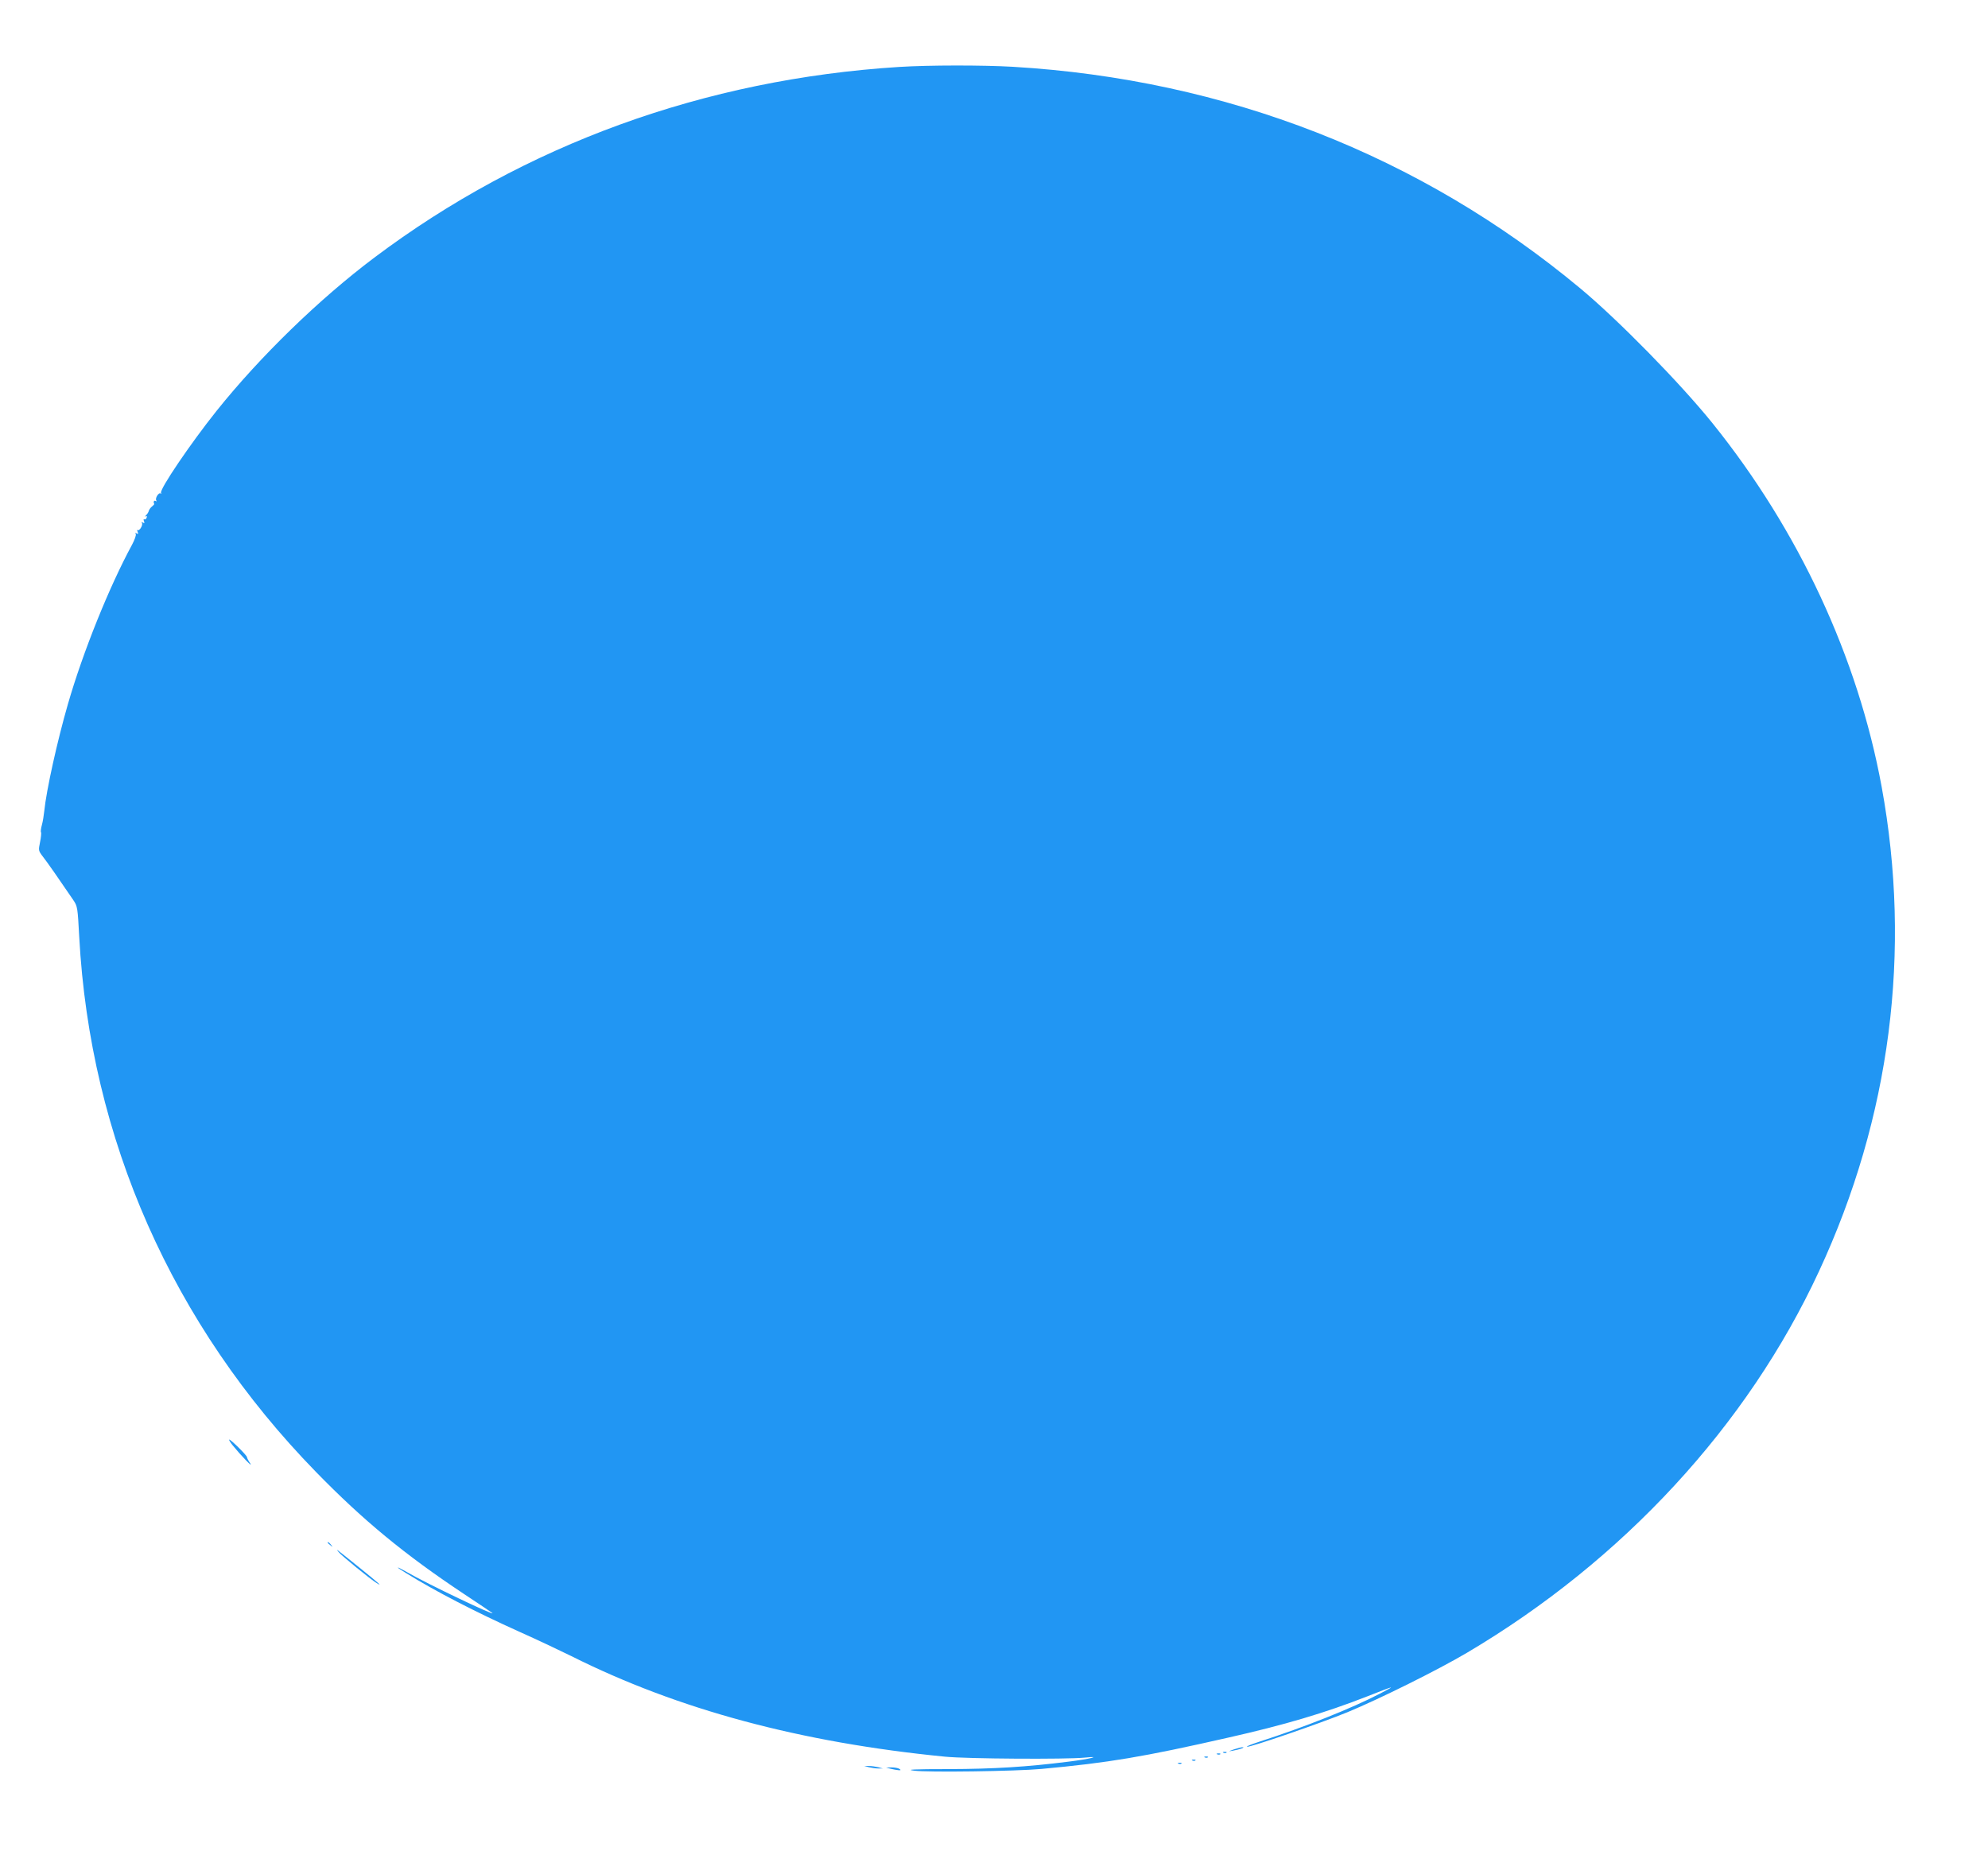 <?xml version="1.0" standalone="no"?>
<!DOCTYPE svg PUBLIC "-//W3C//DTD SVG 20010904//EN"
 "http://www.w3.org/TR/2001/REC-SVG-20010904/DTD/svg10.dtd">
<svg version="1.0" xmlns="http://www.w3.org/2000/svg"
 width="1280pt" height="1192pt" viewBox="0 0 1280 1192"
 preserveAspectRatio="xMidYMid meet">
<g transform="translate(0,1192) scale(0.1,-0.1)"
fill="#2196f3" stroke="none">
<path d="M5790 11489 c-1253 -79 -2412 -500 -3380 -1228 -354 -266 -734 -635
-1015 -986 -167 -209 -370 -508 -358 -529 3 -6 3 -8 -2 -4 -11 11 -38 -29 -29
-44 4 -7 3 -8 -4 -4 -11 6 -16 -6 -9 -19 1 -2 -6 -10 -15 -17 -9 -7 -18 -20
-20 -28 -2 -8 -10 -21 -18 -28 -8 -8 -9 -11 -3 -7 9 4 11 1 7 -9 -3 -9 -10
-13 -15 -10 -5 3 -6 -3 -2 -12 5 -13 3 -15 -7 -9 -9 5 -11 4 -6 -3 8 -14 -18
-55 -28 -45 -4 4 -4 -1 0 -11 6 -15 4 -17 -6 -11 -9 5 -11 4 -6 -4 4 -6 -7
-37 -24 -69 -146 -269 -316 -690 -413 -1027 -68 -235 -139 -556 -152 -688 -3
-27 -9 -67 -15 -88 -6 -22 -9 -43 -6 -48 3 -5 0 -33 -6 -63 -11 -54 -11 -56
18 -94 27 -34 107 -149 196 -280 27 -40 28 -48 38 -235 70 -1302 600 -2500
1525 -3448 304 -312 573 -533 949 -783 100 -66 183 -122 186 -125 25 -24 -426
191 -547 262 -79 45 -83 40 -5 -7 189 -117 443 -248 727 -376 110 -49 260
-120 333 -156 688 -345 1479 -557 2407 -648 140 -14 780 -18 900 -6 116 12 33
-9 -105 -26 -269 -34 -481 -47 -770 -48 -231 0 -280 -3 -225 -10 86 -12 656
-4 820 11 435 40 658 78 1200 201 368 83 624 159 900 267 183 72 186 72 80 17
-182 -95 -484 -215 -778 -310 -49 -16 -84 -30 -78 -32 17 -6 478 153 646 222
210 87 582 272 770 383 1004 594 1806 1462 2267 2457 460 990 598 2060 403
3121 -153 831 -533 1649 -1089 2340 -208 258 -607 665 -851 868 -1028 856
-2282 1346 -3655 1427 -192 11 -537 11 -730 -1z"/>
<path d="M1498 2613 c51 -63 135 -151 113 -116 -12 17 -21 35 -21 40 0 11
-103 113 -114 113 -4 0 6 -17 22 -37z"/>
<path d="M2110 1986 c0 -2 8 -10 18 -17 15 -13 16 -12 3 4 -13 16 -21 21 -21
13z"/>
<path d="M2180 1926 c18 -23 204 -175 245 -200 42 -26 16 -3 -110 99 -168 135
-152 123 -135 101z"/>
<path d="M7945 655 c-39 -14 -40 -14 -5 -8 41 7 82 22 60 22 -8 0 -33 -7 -55
-14z"/>
<path d="M7878 633 c7 -3 16 -2 19 1 4 3 -2 6 -13 5 -11 0 -14 -3 -6 -6z"/>
<path d="M7838 623 c7 -3 16 -2 19 1 4 3 -2 6 -13 5 -11 0 -14 -3 -6 -6z"/>
<path d="M7758 603 c7 -3 16 -2 19 1 4 3 -2 6 -13 5 -11 0 -14 -3 -6 -6z"/>
<path d="M7678 583 c7 -3 16 -2 19 1 4 3 -2 6 -13 5 -11 0 -14 -3 -6 -6z"/>
<path d="M7588 563 c7 -3 16 -2 19 1 4 3 -2 6 -13 5 -11 0 -14 -3 -6 -6z"/>
<path d="M5595 540 c17 -4 44 -8 60 -8 l30 0 -30 8 c-16 4 -43 8 -60 8 l-30 0
30 -8z"/>
<path d="M5735 530 c17 -4 39 -8 50 -9 16 -1 17 1 5 9 -8 5 -31 9 -50 9 l-35
-1 30 -8z"/>
</g>
</svg>
